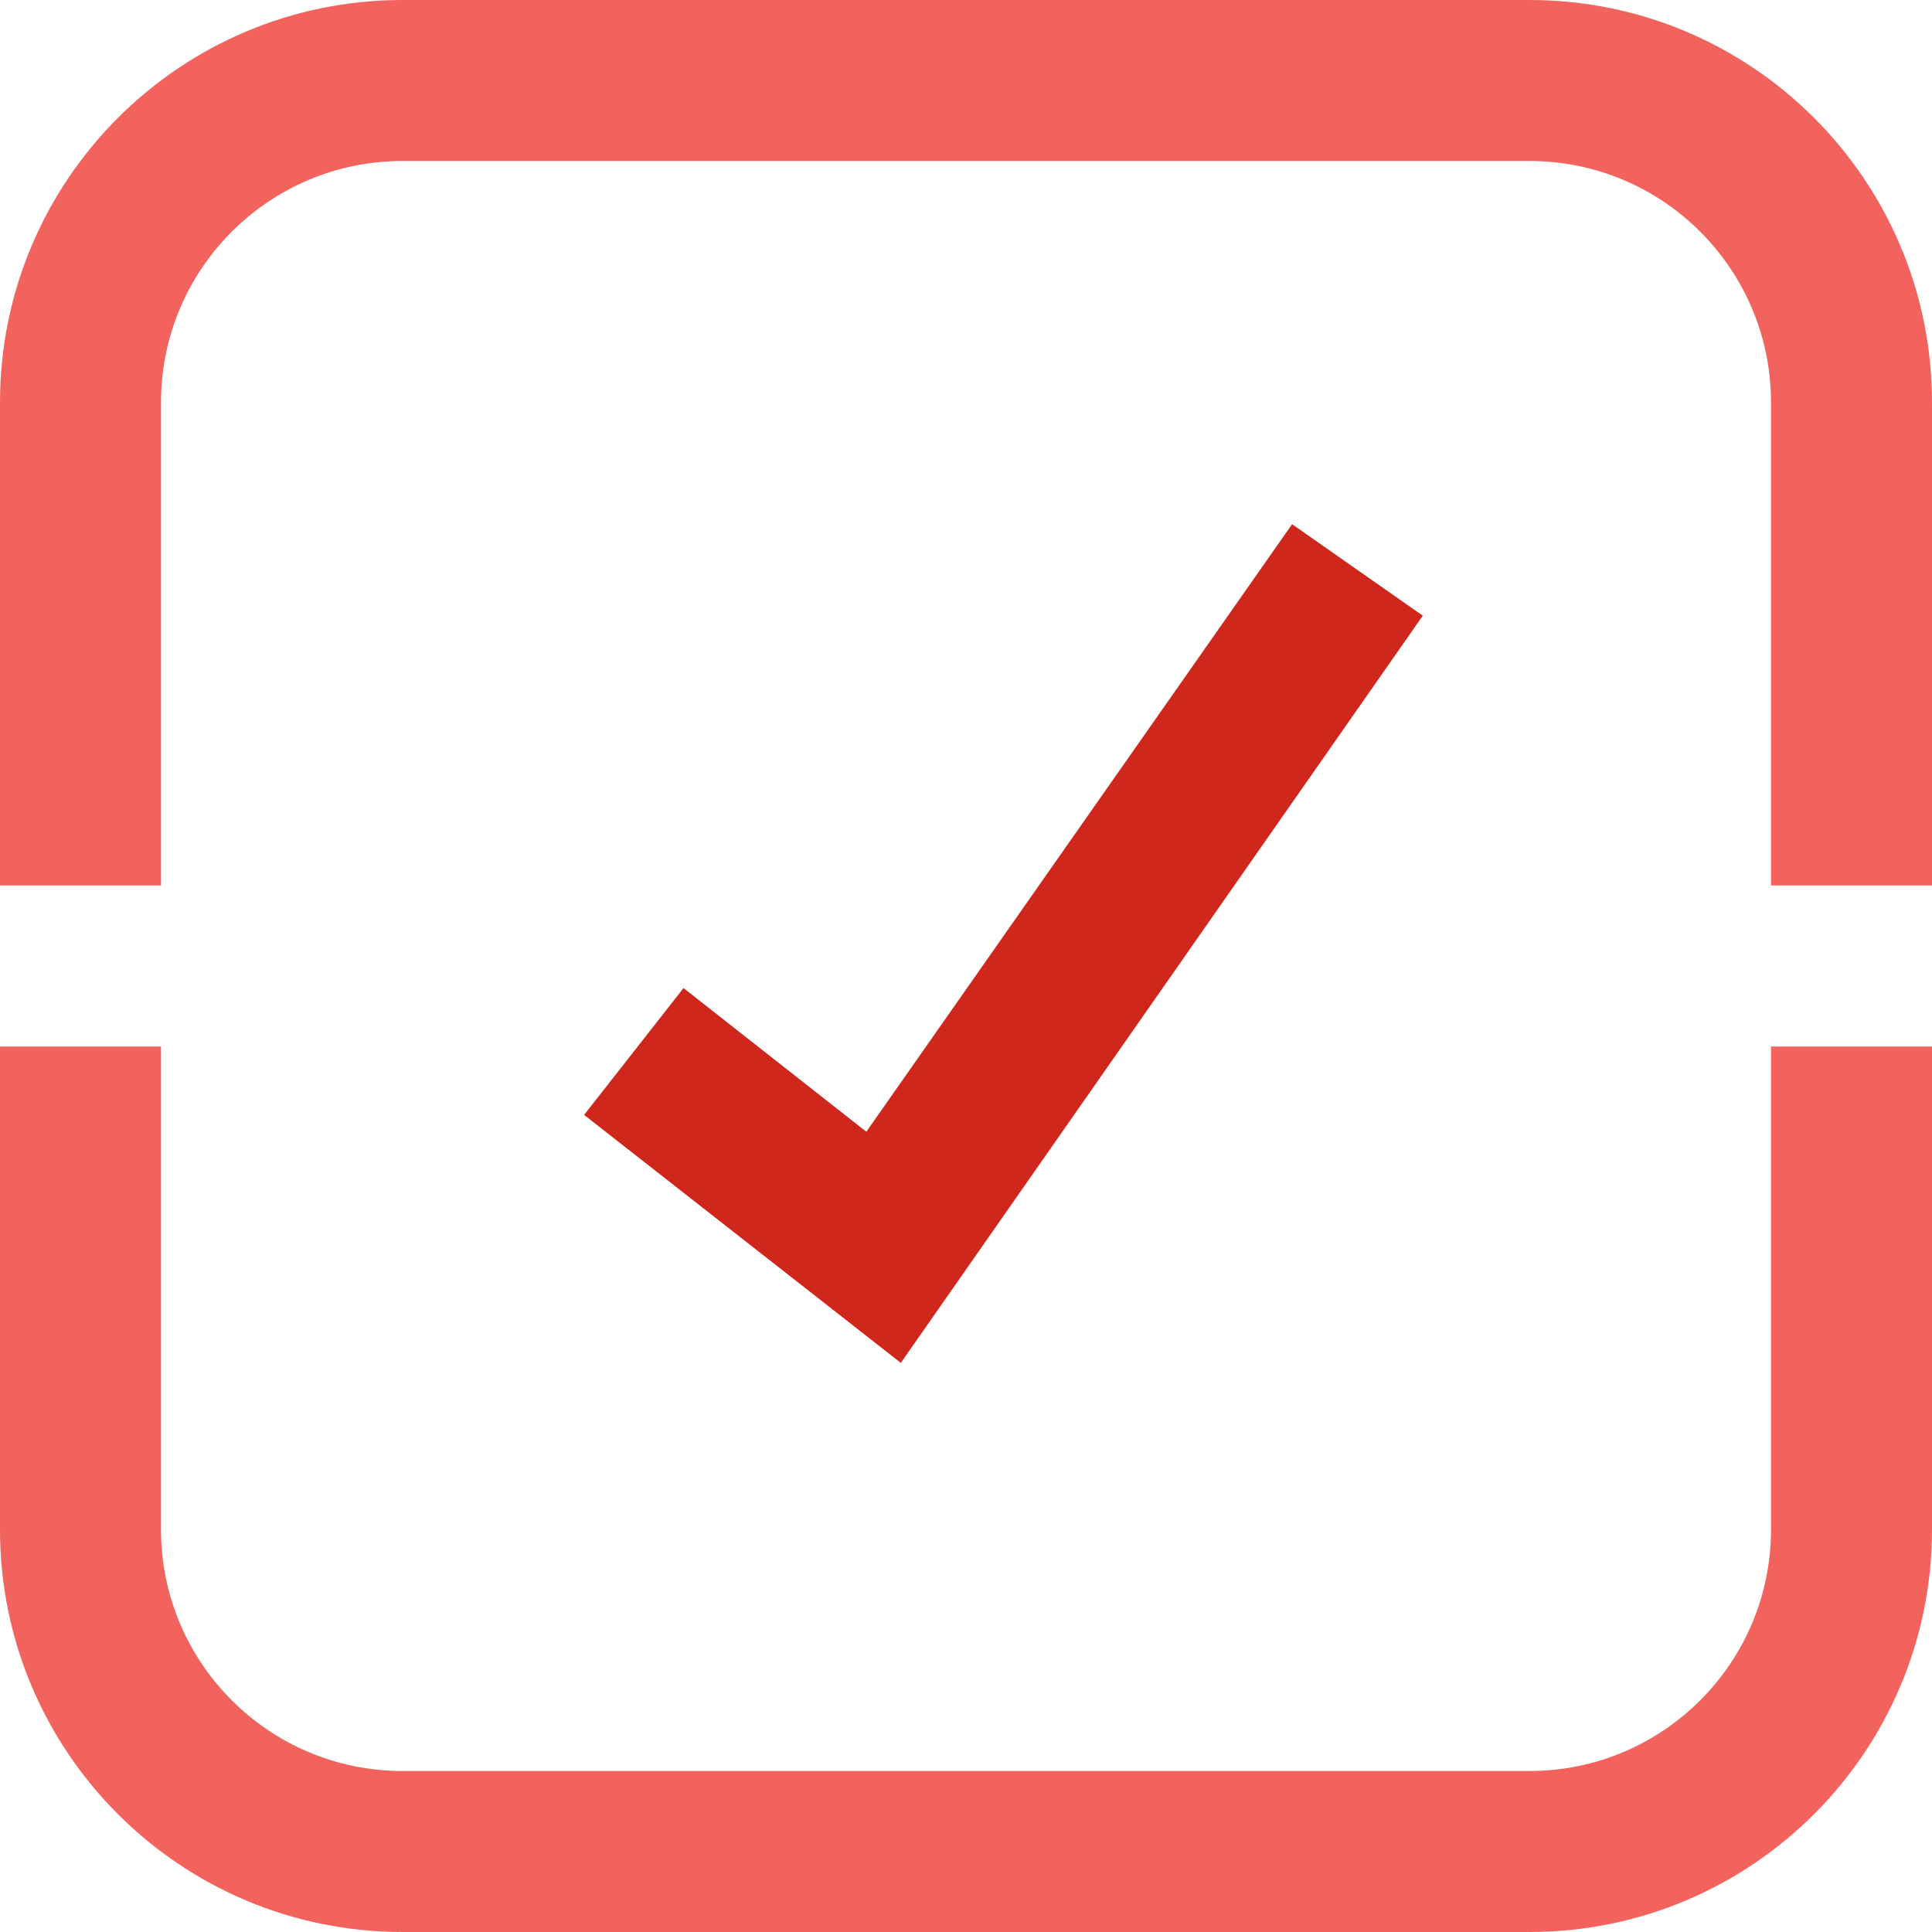 <svg width="387" height="387" xmlns="http://www.w3.org/2000/svg" xmlns:xlink="http://www.w3.org/1999/xlink" xml:space="preserve" overflow="hidden"><defs><clipPath id="clip0"><rect x="0" y="0" width="387" height="387"/></clipPath></defs><g clip-path="url(#clip0)"><path d="M32.25 209.625 32.25 306.375C32.25 333.092 53.908 354.75 80.625 354.75L306.375 354.75C333.092 354.75 354.75 333.092 354.75 306.375L354.75 209.625 387 209.625 387 306.375C387 350.903 350.903 387 306.375 387L80.625 387C36.097 387 0 350.903 0 306.375L0 209.625 32.25 209.625ZM306.375 0C350.903 0 387 36.097 387 80.625L387 177.375 354.75 177.375 354.75 80.625C354.75 53.908 333.092 32.25 306.375 32.25L80.625 32.25C53.908 32.25 32.25 53.908 32.25 80.625L32.25 177.375 0 177.375 0 80.625C0 36.097 36.097 0 80.625 0L306.375 0Z" fill="#F2635D" fill-rule="evenodd"/><path d="M180.442 273 117 223.324 136.916 197.922 173.536 226.7 258.821 105 285 123.327Z" fill="#D0271D" fill-rule="evenodd"/></g></svg>